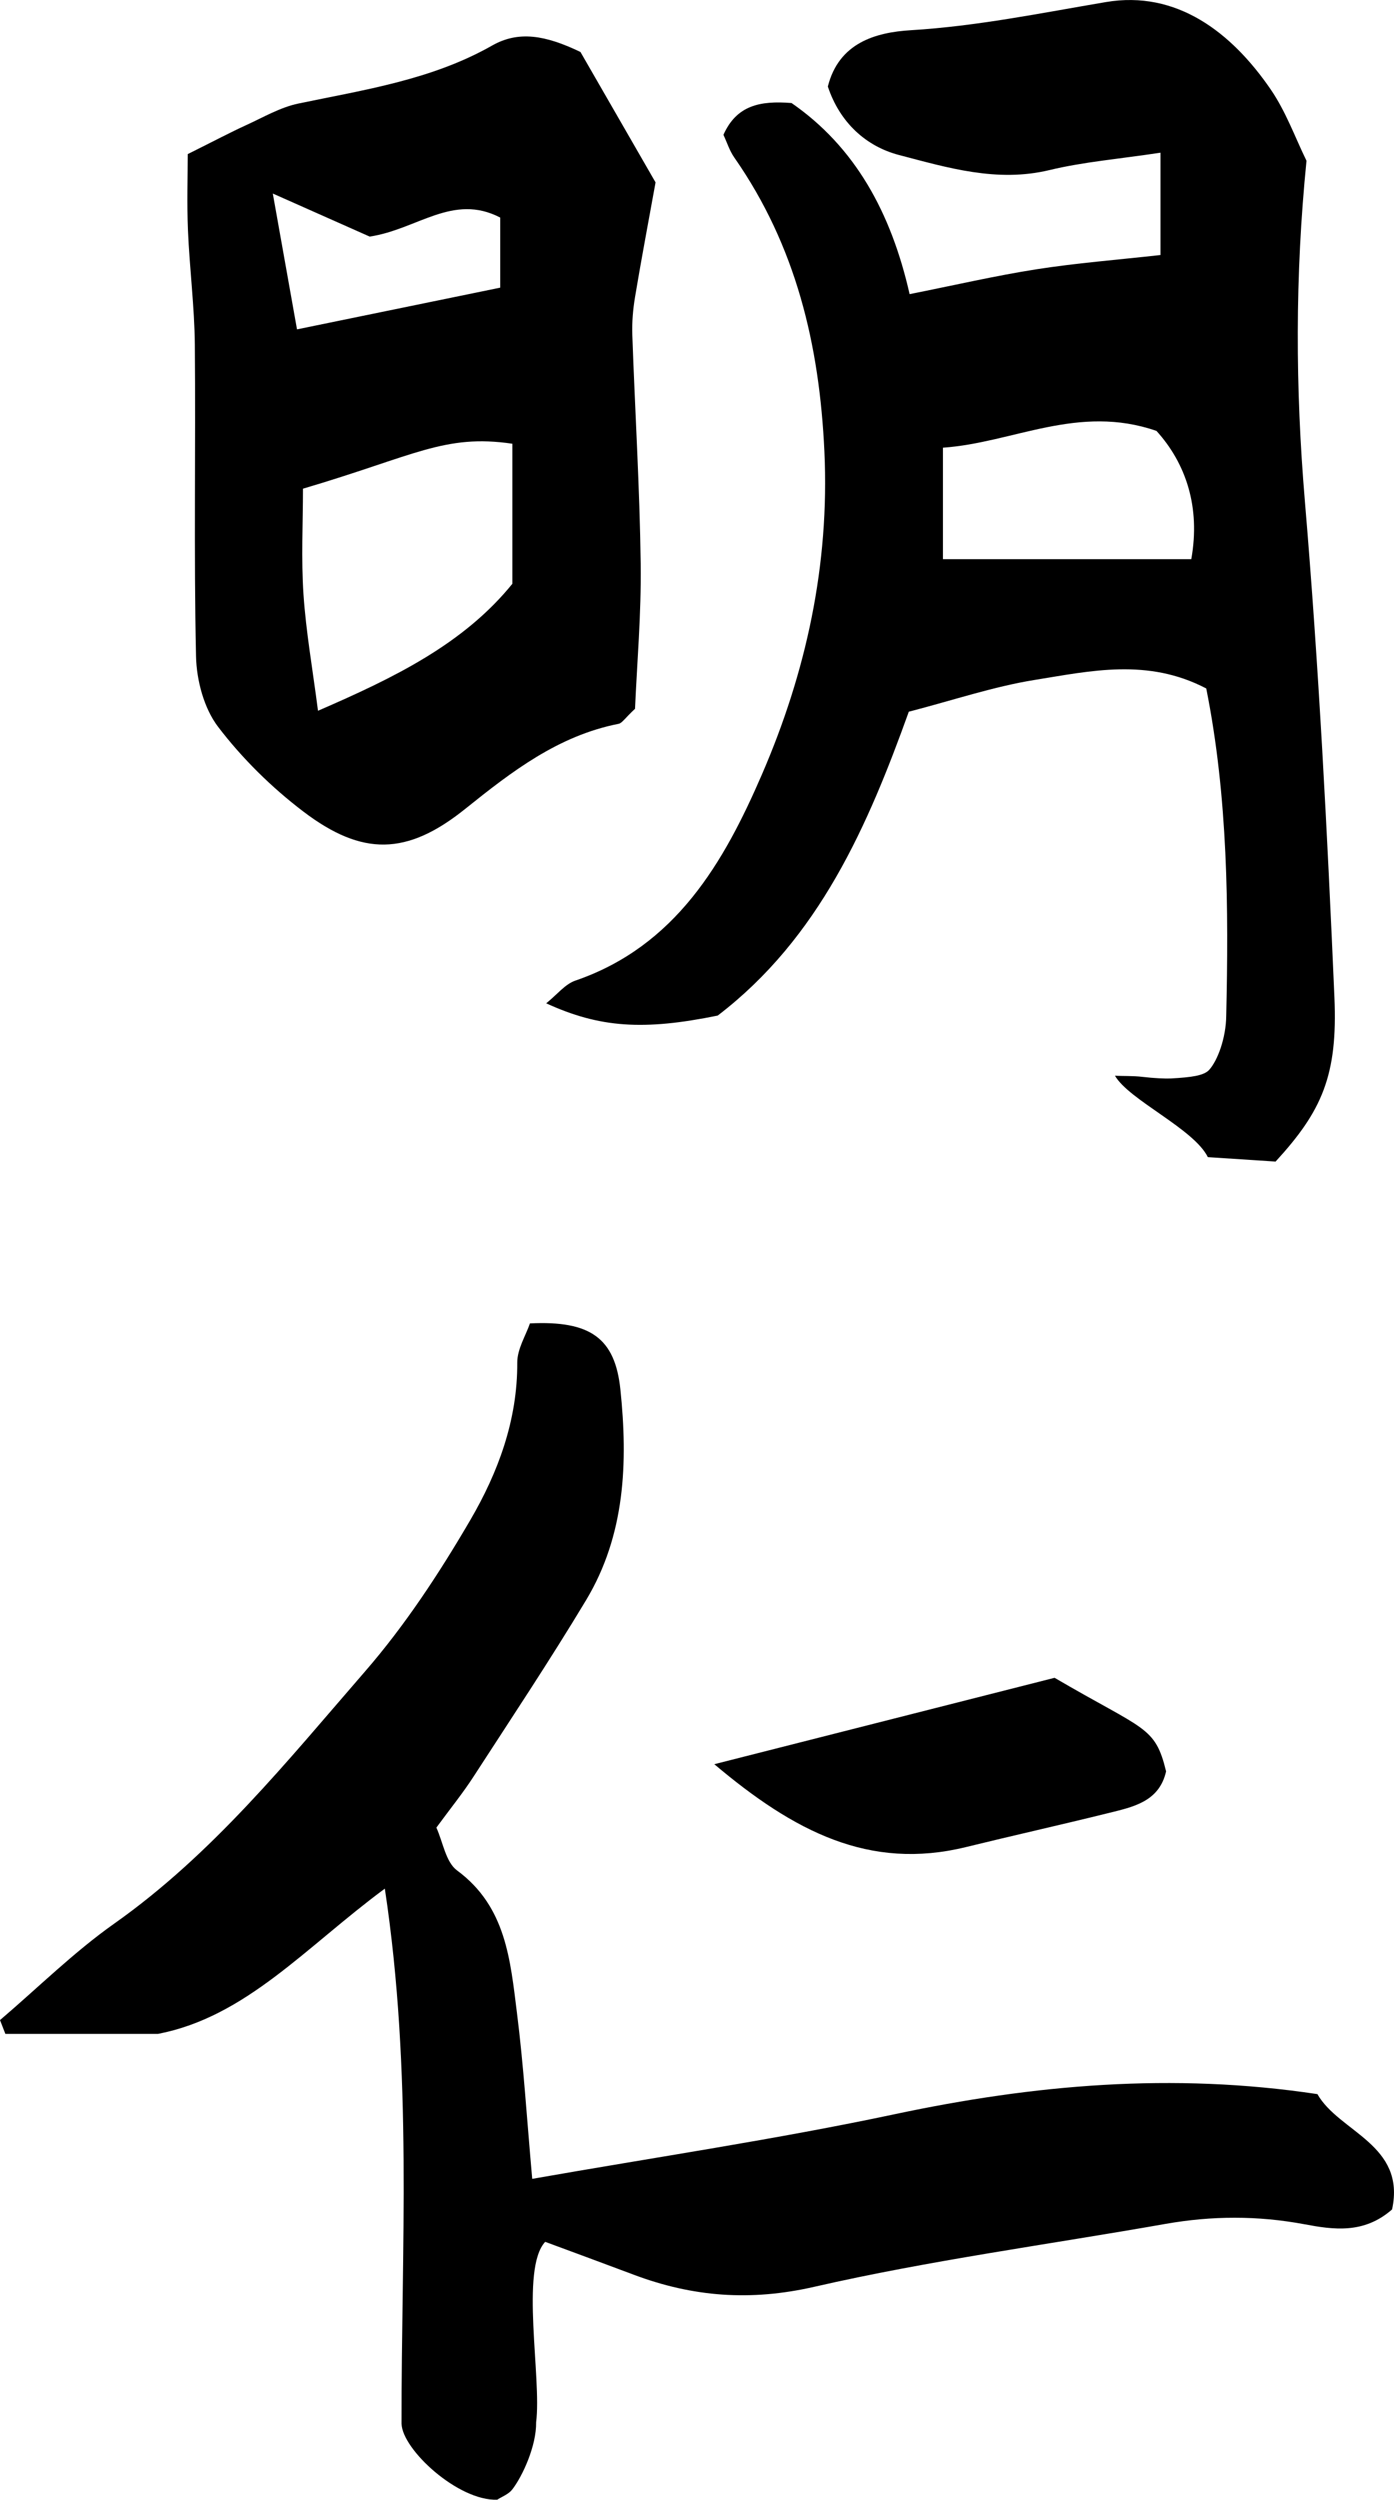 <?xml version="1.0" encoding="utf-8"?>
<!-- Generator: Adobe Illustrator 16.0.0, SVG Export Plug-In . SVG Version: 6.00 Build 0)  -->
<!DOCTYPE svg PUBLIC "-//W3C//DTD SVG 1.1//EN" "http://www.w3.org/Graphics/SVG/1.1/DTD/svg11.dtd">
<svg version="1.1" id="Layer_1" xmlns="http://www.w3.org/2000/svg" xmlns:xlink="http://www.w3.org/1999/xlink" x="0px" y="0px"
	 width="109.04px" height="195.422px" viewBox="0 0 109.04 195.422"
	 enable-background="new 0 0 109.04 195.422" xml:space="preserve">
<g>
	<path fill-rule="evenodd" clip-rule="evenodd" fill="none" d="M94.479,90.462
		c1.775,0.116,3.544,0.231,5.299,0.347c3.629-3.95,4.867-6.738,4.603-12.844
		c-0.561-12.936-1.222-25.877-2.31-38.776c-0.745-8.825-0.781-17.582,0.126-26.622
		c-0.857-1.741-1.597-3.825-2.807-5.587c-3.079-4.482-7.364-7.754-12.888-6.819
		C81.428,1.019,76.423,2.046,71.257,2.359c-2.799,0.169-5.643,1.001-6.502,4.403
		c0.934,2.811,2.983,4.68,5.572,5.355c3.807,0.994,7.665,2.164,11.764,1.177
		c2.668-0.643,5.438-0.868,8.686-1.359c0,2.996,0,5.338,0,8
		c-3.448,0.385-6.589,0.628-9.69,1.113c-3.211,0.502-6.385,1.239-9.935,1.945
		c-1.45-6.398-4.28-11.515-9.236-14.941c-2.472-0.196-4.3,0.186-5.327,2.486
		c0.278,0.594,0.476,1.239,0.844,1.767c4.823,6.91,6.668,14.637,7.053,22.987
		c0.409,8.881-1.431,17.263-4.884,25.245c-2.982,6.896-6.747,13.428-14.593,16.121
		c-0.812,0.279-1.438,1.101-2.284,1.776c4.191,1.921,7.632,2.14,13.417,0.958
		C64.094,73.322,67.902,64.5,71.088,55.639c3.482-0.9,6.625-1.966,9.854-2.485
		c4.366-0.701,8.835-1.725,13.412,0.669 M14.686,12.047
		c0,1.71-0.071,3.845,0.018,5.974c0.125,2.978,0.51,5.95,0.536,8.927
		c0.074,8.12-0.084,16.243,0.094,24.359c0.041,1.874,0.618,4.062,1.725,5.513
		c1.889,2.477,4.193,4.747,6.681,6.634c4.597,3.486,8.094,3.441,12.651-0.217
		c3.652-2.932,7.275-5.721,11.997-6.651c0.274-0.054,0.485-0.428,1.285-1.175
		c0.147-3.438,0.495-7.396,0.443-11.35c-0.076-5.96-0.447-11.916-0.654-17.875
		c-0.034-0.99,0.051-2,0.214-2.978c0.488-2.931,1.042-5.851,1.603-8.949
		c-2.073-3.597-4.13-7.167-5.874-10.195c-2.753-1.324-4.848-1.675-6.913-0.502
		c-4.714,2.677-9.97,3.452-15.157,4.534c-1.409,0.295-2.726,1.067-4.059,1.677
		C18.026,10.343,16.812,10.988,14.686,12.047z M82.49,131.166
		c-8.93,2.267-17.345,4.402-26.616,6.756c6.224,5.25,12.12,8.331,19.685,6.478
		c3.707-0.908,7.433-1.74,11.137-2.657c1.935-0.479,3.976-0.883,4.518-3.26
		C90.347,134.916,89.545,135.297,82.49,131.166z"/>
	<path fill-rule="evenodd" clip-rule="evenodd" d="M99.777,90.809
		c-1.755-0.115-3.523-0.23-5.299-0.347c-1.094-2.221-6.172-4.463-7.266-6.369
		c0.561,0.043,1.395,0,2.156,0.094c0.867,0.106,1.819,0.147,2.219,0.125
		c1.614-0.09,2.591-0.221,3-0.677c0.657-0.732,1.312-2.479,1.33-4.24
		c0.189-8.342,0.144-17.048-1.563-25.572c-4.577-2.394-9.046-1.37-13.412-0.669
		c-3.229,0.52-6.372,1.585-9.854,2.485C67.902,64.5,64.094,73.322,56.141,79.394
		c-5.785,1.182-9.226,0.963-13.417-0.958c0.846-0.676,1.472-1.497,2.284-1.776
		c7.846-2.693,11.61-9.225,14.593-16.121c3.453-7.982,5.293-16.364,4.884-25.245
		c-0.385-8.351-2.229-16.077-7.053-22.987c-0.368-0.527-0.565-1.173-0.844-1.767
		c1.027-2.301,2.855-2.683,5.327-2.486c4.956,3.427,7.786,8.543,9.236,14.941
		c3.55-0.706,6.724-1.443,9.935-1.945c3.102-0.485,6.242-0.729,9.69-1.113
		c0-2.662,0-5.004,0-8c-3.248,0.491-6.018,0.717-8.686,1.359
		c-4.099,0.987-7.957-0.183-11.764-1.177c-2.589-0.676-4.639-2.545-5.572-5.355
		c0.859-3.402,3.703-4.234,6.502-4.403c5.166-0.313,10.171-1.341,15.245-2.199
		c5.523-0.935,9.809,2.337,12.888,6.819c1.21,1.762,1.949,3.846,2.807,5.587
		c-0.907,9.04-0.871,17.797-0.126,26.622c1.088,12.899,1.749,25.841,2.31,38.776
		C104.645,84.07,103.406,86.858,99.777,90.809z M73.758,43.715
		c6.867,0,13.098,0,19.425,0c0.732-4.086-0.429-7.5-2.723-10.028
		C84.333,31.567,79.275,34.611,73.758,35C73.758,37.92,73.758,40.851,73.758,43.715z"
		/>
	<path fill-rule="evenodd" clip-rule="evenodd" d="M40.066,194.625
		c-0.286,0.369-0.807,0.558-1.171,0.796c-3.061,0.11-7.433-3.922-7.486-5.94
		c-0.025-13.757,0.885-27.31-1.307-41.833
		c-6.202,4.583-10.854,10.023-17.742,11.356c-3.98,0-7.96,0-11.94,0
		c-0.14-0.359-0.28-0.719-0.42-1.078c2.971-2.533,5.771-5.309,8.948-7.552
		c7.7-5.438,13.529-12.707,19.604-19.703c3.137-3.613,5.816-7.694,8.235-11.837
		c2.177-3.728,3.697-7.812,3.674-12.312c-0.006-1.058,0.669-2.118,0.99-3.061
		c4.726-0.233,6.656,1.147,7.075,5.153c0.597,5.716,0.38,11.389-2.683,16.483
		c-2.819,4.688-5.855,9.247-8.833,13.84c-0.809,1.247-1.751,2.408-2.877,3.942
		c0.515,1.124,0.73,2.693,1.619,3.348c3.847,2.831,4.165,7.036,4.685,11.14
		c0.519,4.106,0.771,8.246,1.194,12.97c9.635-1.694,19.065-3.083,28.372-5.058
		c10.848-2.302,21.683-3.276,33.046-1.566c1.686,2.972,6.939,3.929,5.84,9.015
		c-2.213,1.941-4.616,1.577-6.856,1.158c-3.649-0.682-7.238-0.668-10.871-0.027
		c-9.161,1.615-18.408,2.845-27.464,4.916c-4.998,1.144-9.513,0.791-14.13-0.945
		c-2.318-0.872-4.645-1.726-6.923-2.57c-1.97,2.127-0.266,10.625-0.708,14.105
		C41.963,191.218,40.87,193.588,40.066,194.625z"/>
	<path fill-rule="evenodd" clip-rule="evenodd" d="M14.686,12.047
		c2.127-1.059,3.341-1.704,4.589-2.274c1.333-0.609,2.649-1.382,4.059-1.677
		c5.188-1.082,10.443-1.857,15.157-4.534c2.065-1.173,4.16-0.822,6.913,0.502
		c1.744,3.028,3.801,6.599,5.874,10.195c-0.561,3.099-1.114,6.019-1.603,8.949
		c-0.163,0.978-0.248,1.987-0.214,2.978c0.207,5.959,0.578,11.915,0.654,17.875
		c0.052,3.953-0.296,7.911-0.443,11.35c-0.8,0.747-1.011,1.121-1.285,1.175
		c-4.722,0.931-8.345,3.72-11.997,6.651c-4.558,3.658-8.055,3.703-12.651,0.217
		c-2.487-1.887-4.792-4.157-6.681-6.634c-1.106-1.451-1.684-3.639-1.725-5.513
		c-0.178-8.116-0.02-16.239-0.094-24.359c-0.026-2.977-0.411-5.949-0.536-8.927
		C14.614,15.892,14.686,13.757,14.686,12.047z M40.078,34.69
		c-5.323-0.781-7.649,0.942-16.379,3.514c0,2.674-0.146,5.479,0.04,8.261
		c0.194,2.905,0.707,5.789,1.135,9.101c5.949-2.578,11.383-5.213,15.204-9.928
		C40.078,41.767,40.078,38.194,40.078,34.69z M28.917,18.496
		c-2.279-1.013-4.607-2.047-7.578-3.366c0.707,3.968,1.271,7.13,1.893,10.619
		c5.422-1.112,10.533-2.16,15.896-3.261c0-1.576,0-3.521,0-5.479
		C35.42,15.086,32.641,17.939,28.917,18.496z"/>
	<path fill-rule="evenodd" clip-rule="evenodd" d="M82.49,131.166c7.055,4.131,7.856,3.75,8.723,7.316
		c-0.542,2.377-2.583,2.781-4.518,3.26c-3.704,0.917-7.43,1.749-11.137,2.657
		c-7.564,1.854-13.461-1.228-19.685-6.478
		C65.146,135.568,73.561,133.433,82.49,131.166z"/>
	<path fill-rule="evenodd" clip-rule="evenodd" fill="none" d="M73.758,43.715c0-2.864,0-5.795,0-8.715
		c5.518-0.389,10.575-3.433,16.702-1.313c2.294,2.528,3.455,5.942,2.723,10.028
		C86.855,43.715,80.625,43.715,73.758,43.715z"/>
	<path fill-rule="evenodd" clip-rule="evenodd" fill="none" d="M40.078,34.69c0,3.504,0,7.076,0,10.947
		c-3.821,4.715-9.255,7.35-15.204,9.928c-0.428-3.312-0.94-6.195-1.135-9.101
		c-0.186-2.782-0.04-5.587-0.04-8.261C32.429,35.633,34.755,33.909,40.078,34.69
		z"/>
	<path fill-rule="evenodd" clip-rule="evenodd" fill="none" d="M28.917,18.496
		c3.724-0.557,6.503-3.41,10.211-1.487c0,1.959,0,3.903,0,5.479
		c-5.363,1.101-10.475,2.148-15.896,3.261c-0.622-3.489-1.186-6.651-1.893-10.619
		C24.31,16.449,26.638,17.483,28.917,18.496z"/>
</g>
</svg>
